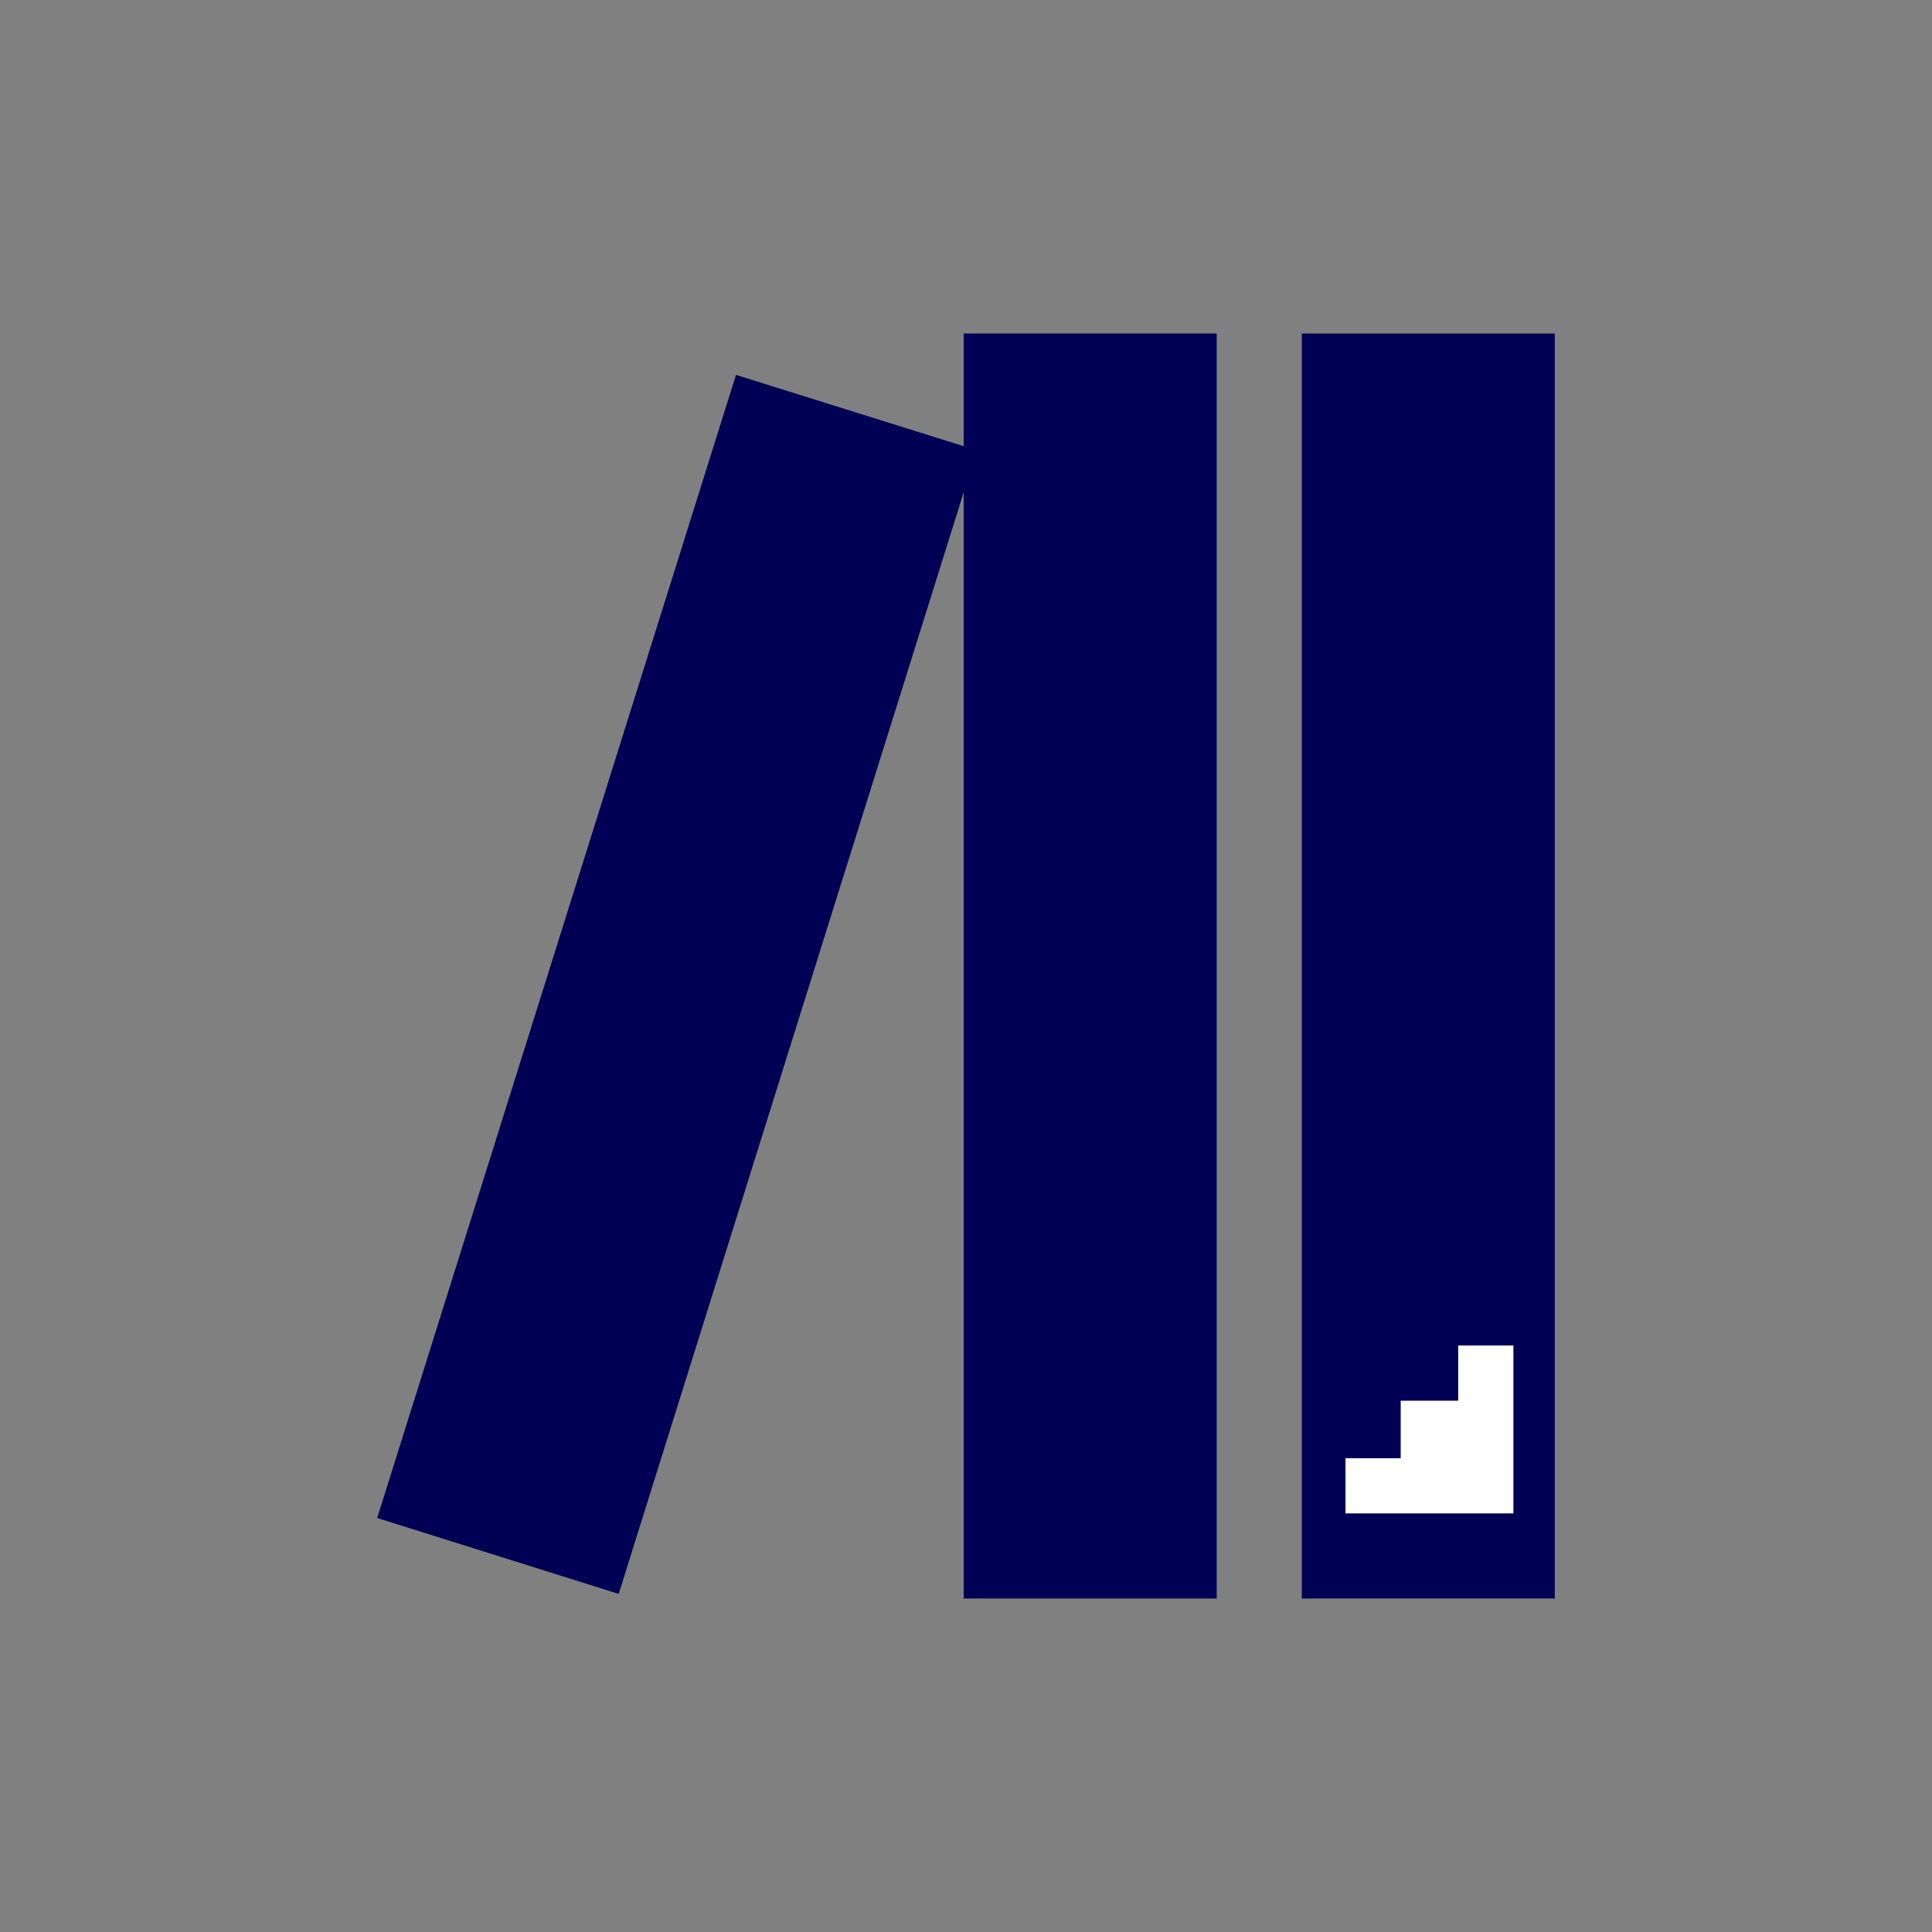 <?xml version="1.0" encoding="utf-8"?>
<!-- Generator: Adobe Illustrator 24.0.0, SVG Export Plug-In . SVG Version: 6.00 Build 0)  -->
<svg version="1.1" id="Layer_1" xmlns="http://www.w3.org/2000/svg" xmlns:xlink="http://www.w3.org/1999/xlink" x="0px" y="0px"
	 viewBox="0 0 84 84" style="enable-background:new 0 0 84 84;" xml:space="preserve">
<rect x="0" y="0" width="84" height="84" fill="#808080" stroke="none"/>
<style type="text/css">
	.st0{fill:#000054;}
	.st1{fill:#FFFFFF;}
</style>
<title>AFI circle</title>
<polygon class="st0" points="41.9,14.5 41.9,19.4 32,16.3 16.4,66 26.9,69.3 41.9,21.4 41.9,69.5 52.9,69.5 52.9,14.5 "/>
<rect x="56.6" y="14.5" class="st0" width="11" height="55"/>
<polygon class="st1" points="65.8,65.8 58.5,65.8 58.5,63.4 60.9,63.4 60.9,60.9 63.4,60.9 63.4,58.5 65.8,58.5 "/>
</svg>
